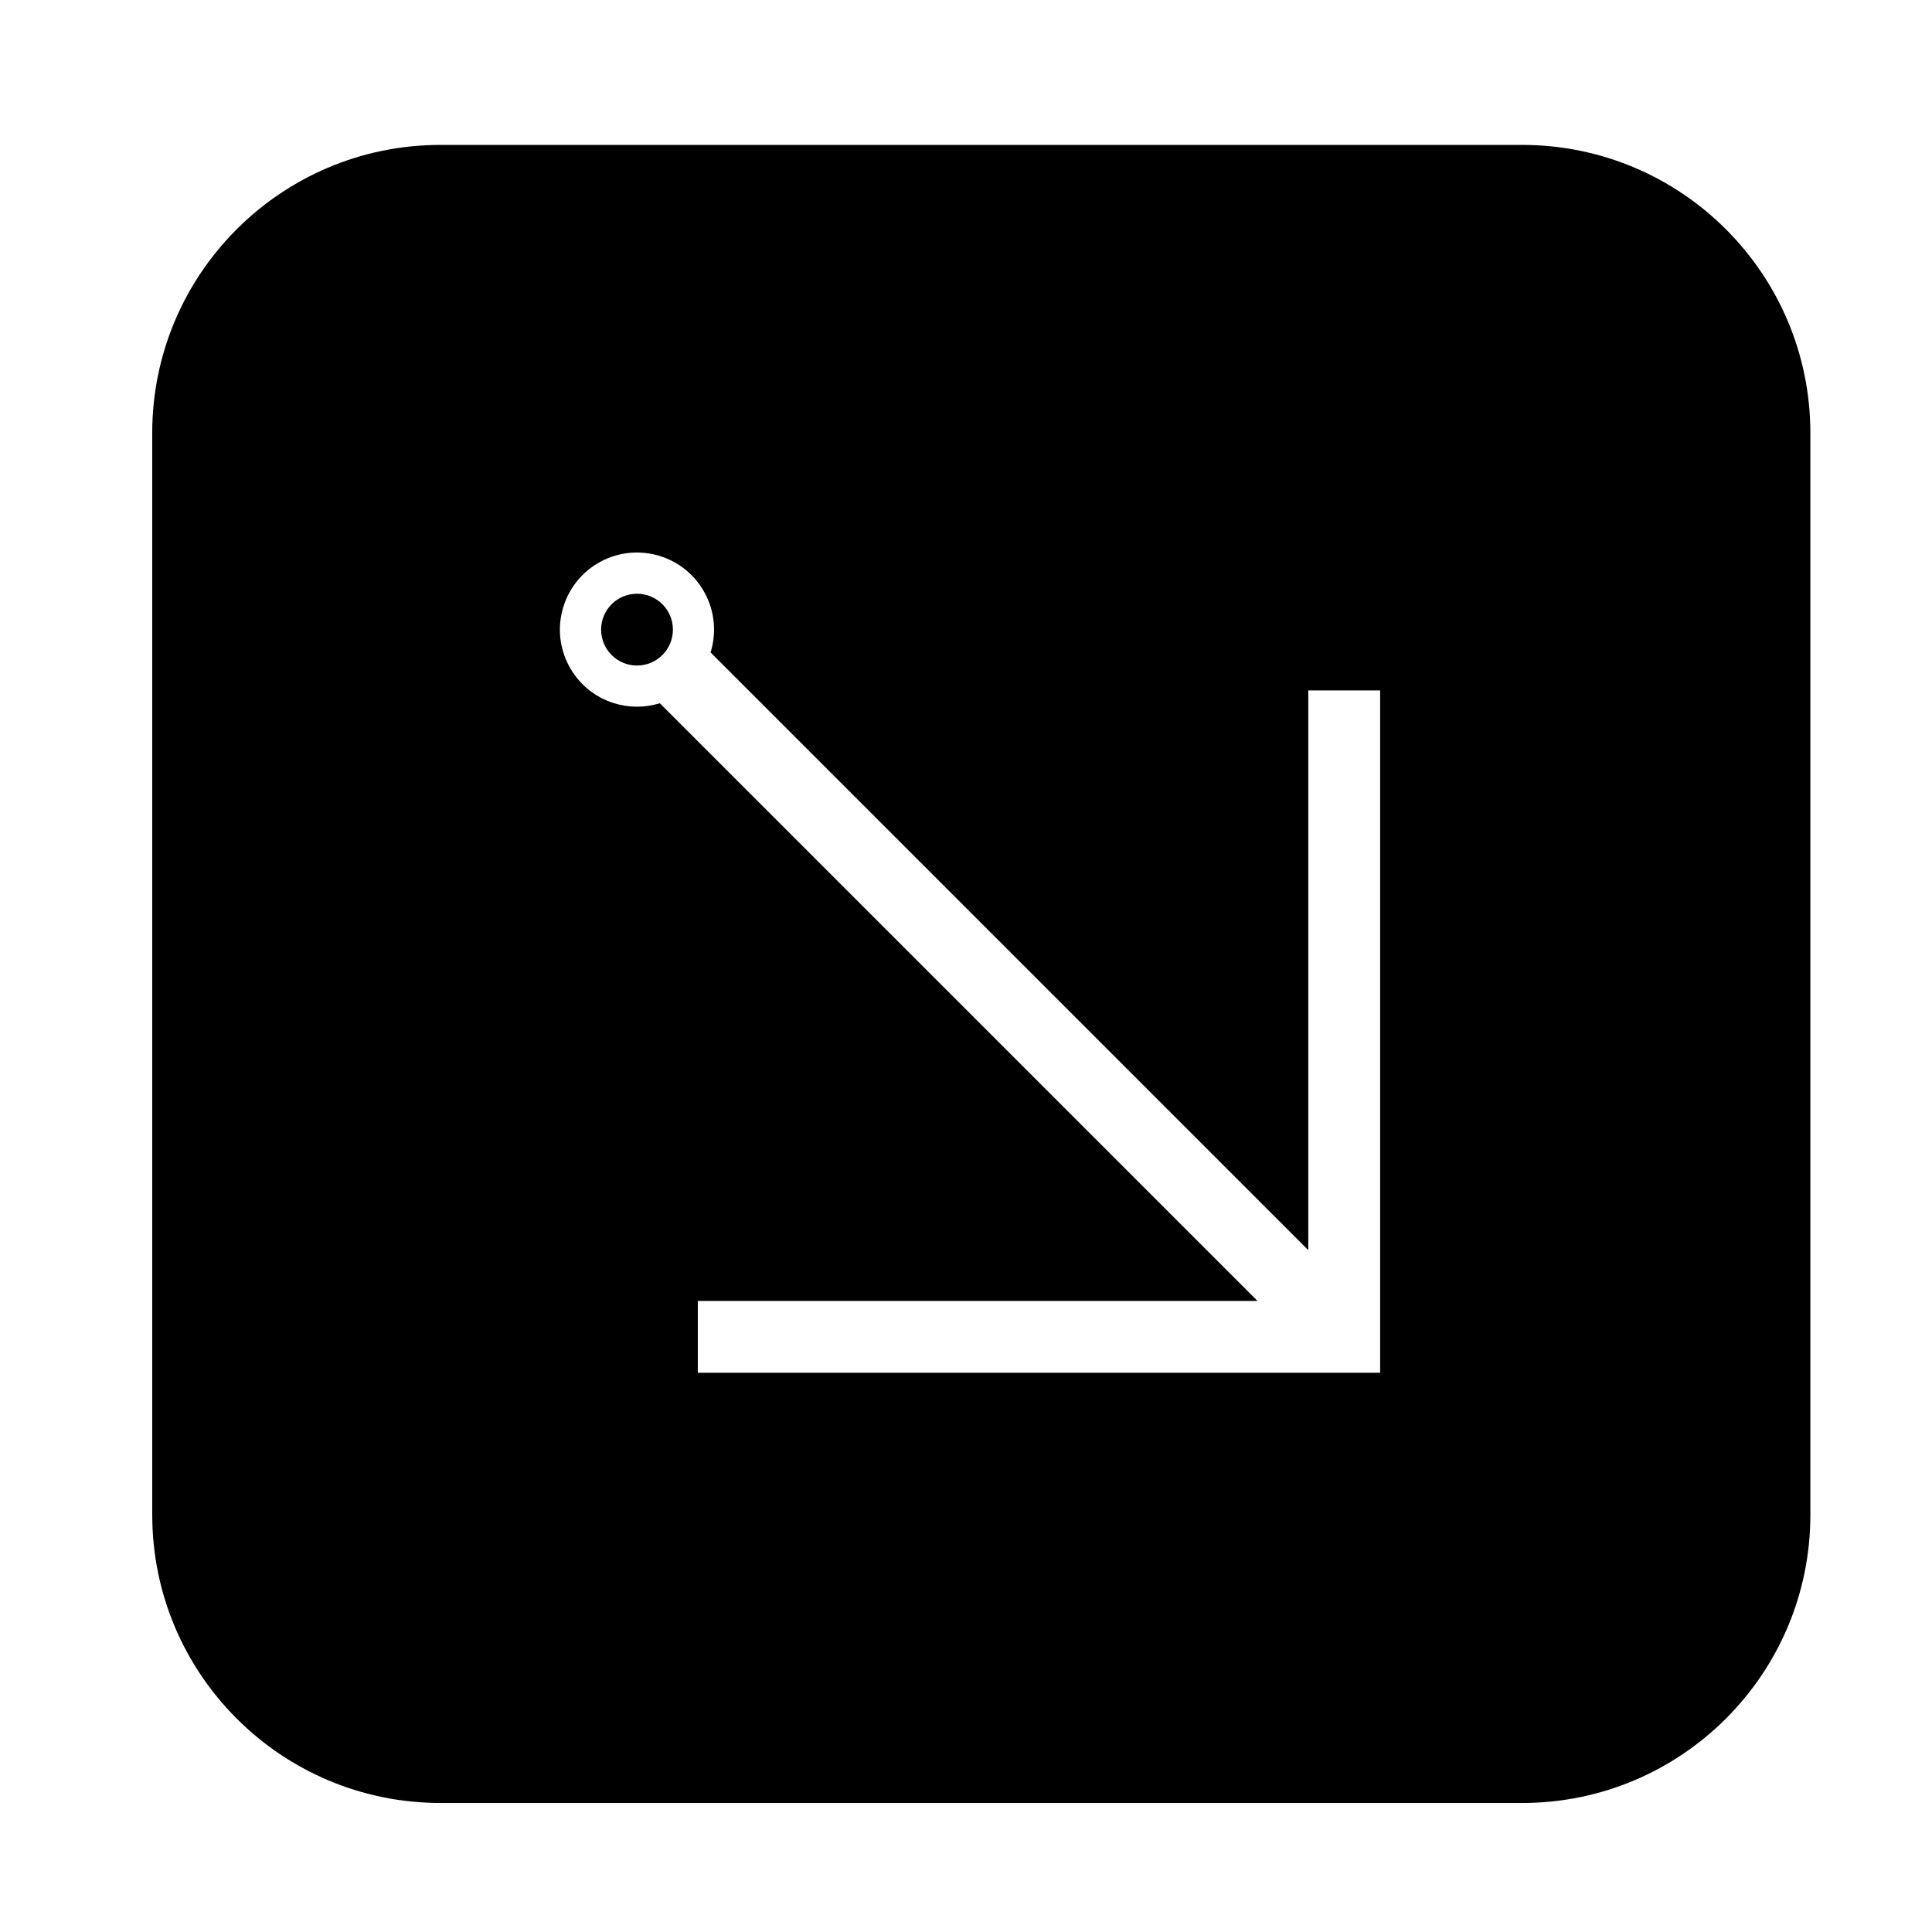 <?xml version="1.0" encoding="UTF-8"?>
<!-- The Best Svg Icon site in the world: iconSvg.co, Visit us! https://iconsvg.co -->
<svg fill="#000000" width="800px" height="800px" version="1.1" viewBox="144 144 512 512" xmlns="http://www.w3.org/2000/svg">
 <path d="m184.34 545.44v-286.67c0-42.176 34.203-76.367 76.387-76.367h286.66c42.184 0 76.379 34.195 76.379 76.367v286.67c0 42.176-34.195 76.367-76.379 76.367h-286.65c-42.184 0-76.391-34.191-76.391-76.367zm134.52-215.07 158.39 158.39-148.32-0.004v19.039h180.82v-180.82h-19.039v148.33l-158.4-158.4c3.344-10.777-2.676-22.219-13.453-25.562-10.785-3.336-22.219 2.684-25.562 13.473-3.336 10.766 2.684 22.207 13.461 25.555 3.945 1.215 8.168 1.215 12.102-0.004zm3.469-19.512c0-5.254-4.262-9.508-9.516-9.508s-9.516 4.254-9.516 9.508c0 5.254 4.262 9.516 9.516 9.516 5.25 0 9.516-4.262 9.516-9.516z"/>
</svg>